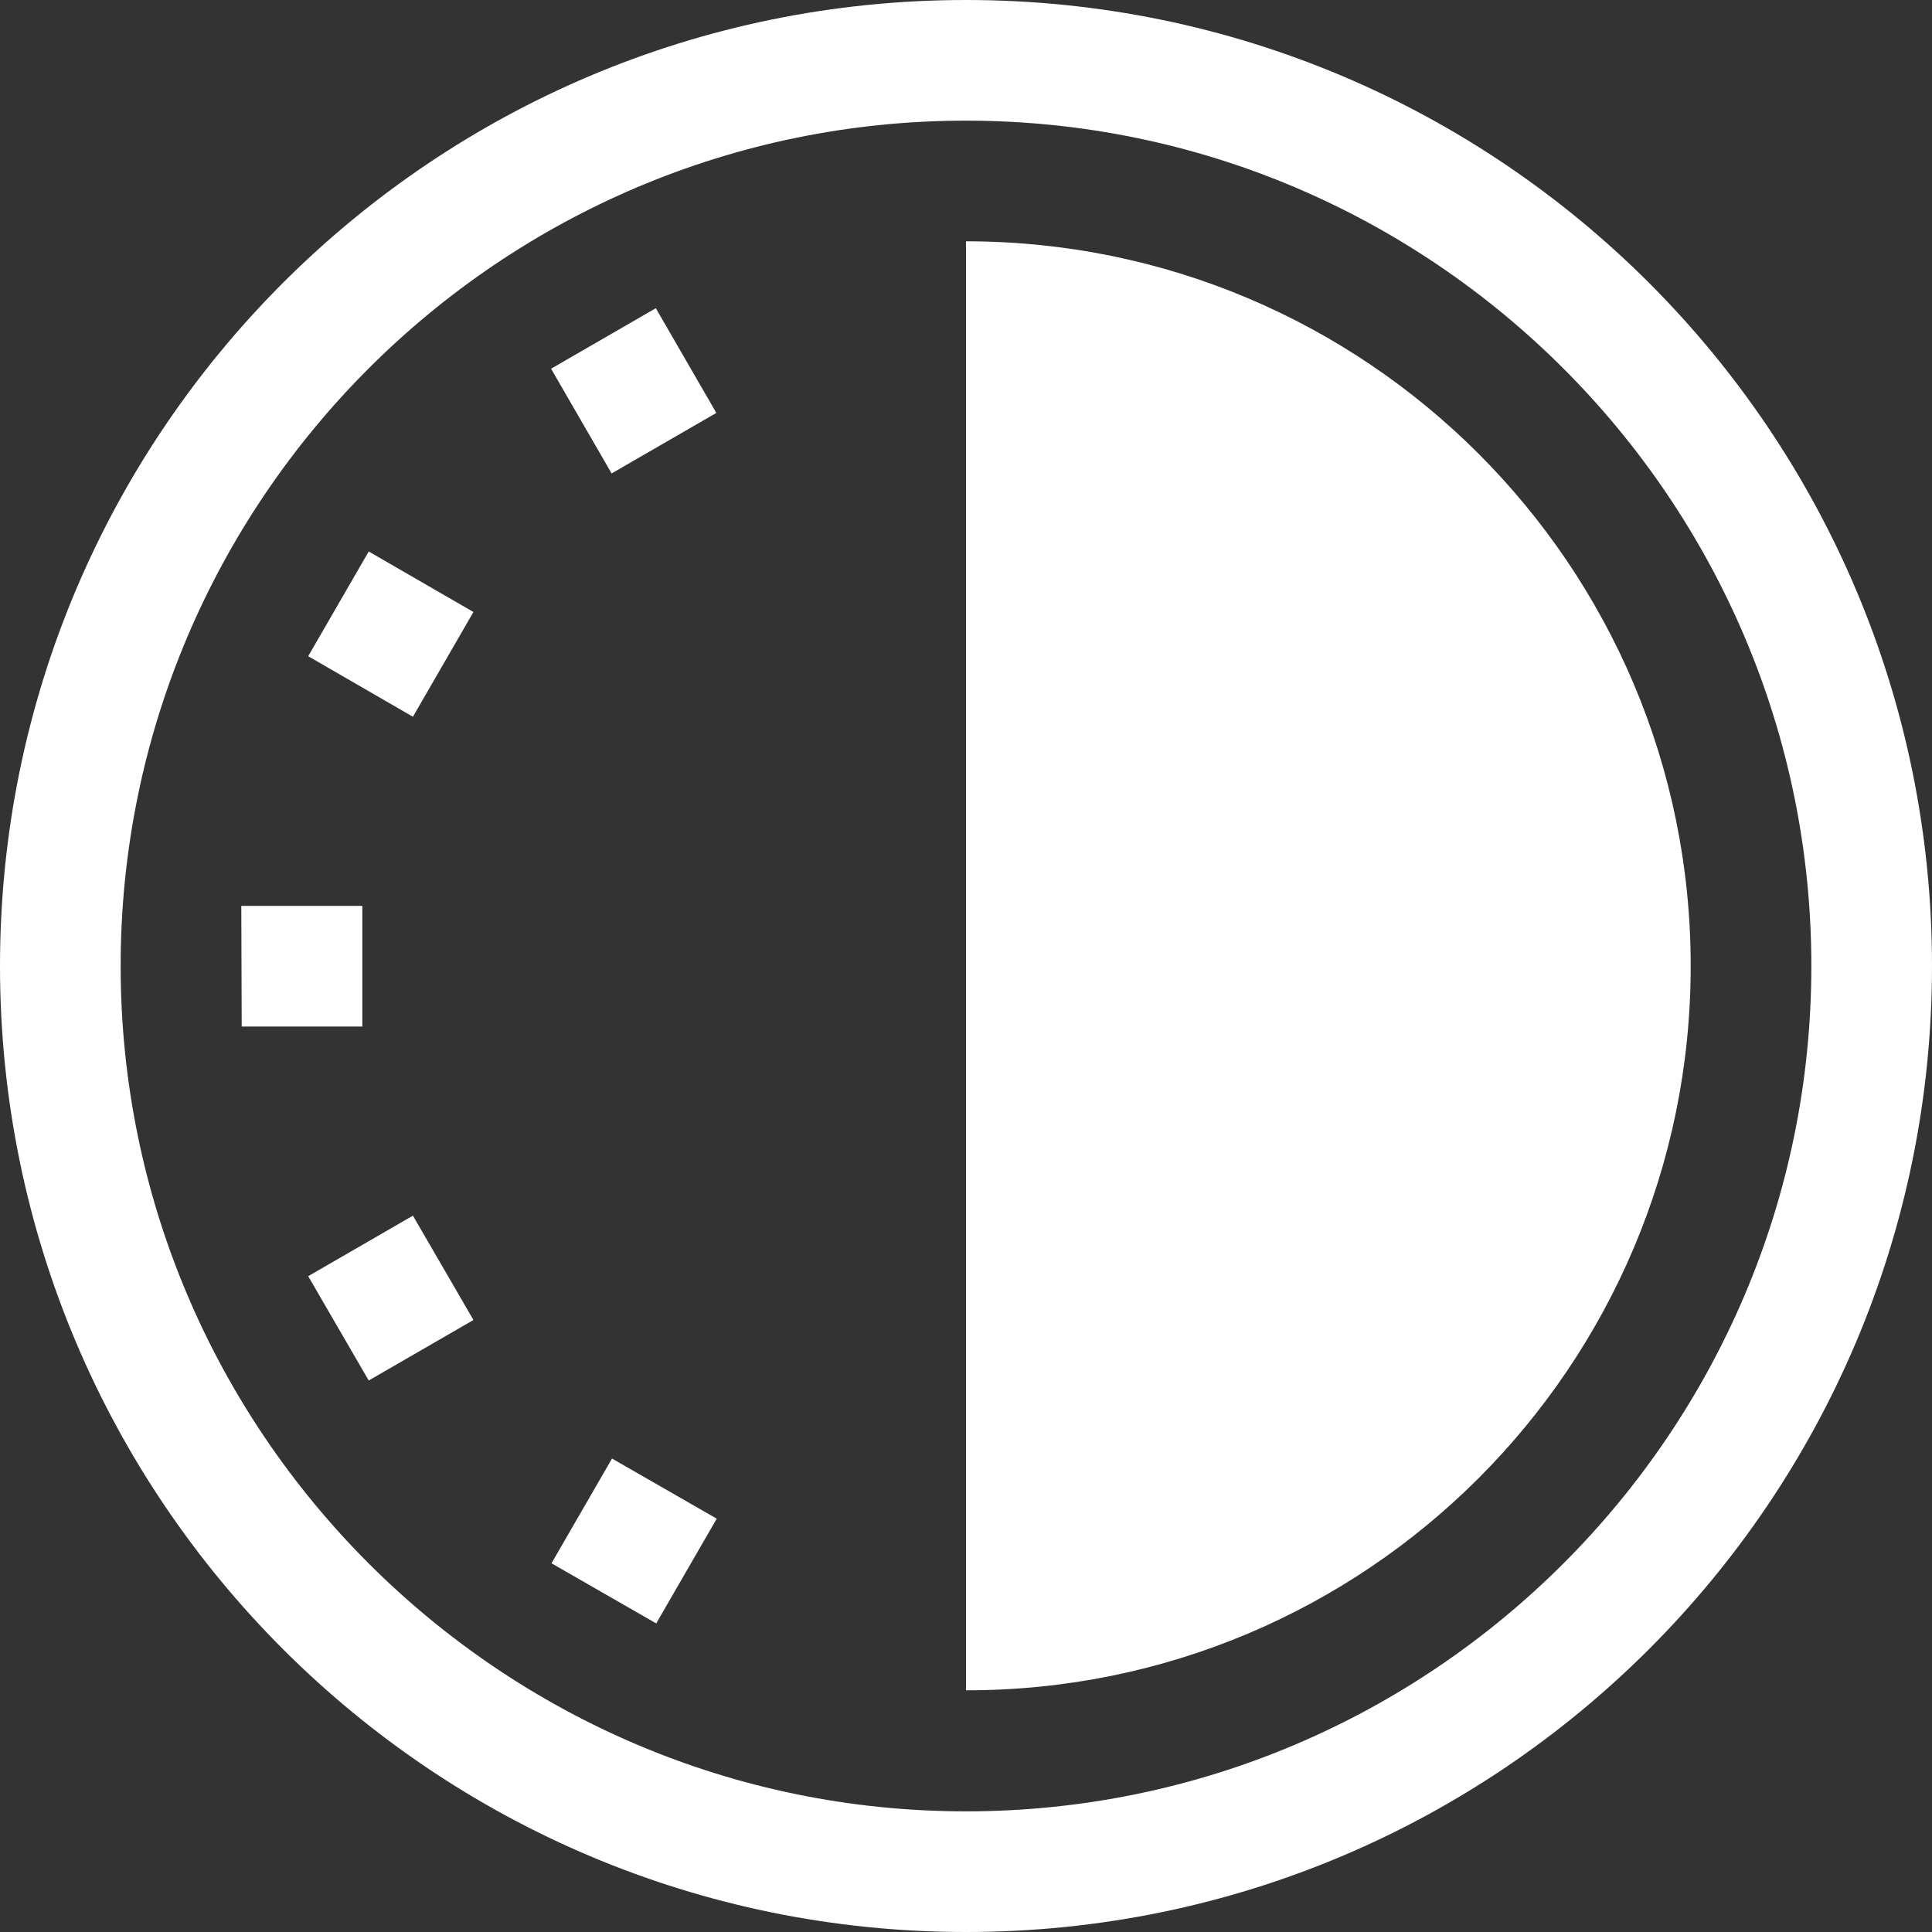 <?xml version="1.0" encoding="UTF-8"?> <!-- Generator: Adobe Illustrator 23.0.3, SVG Export Plug-In . SVG Version: 6.00 Build 0) --> <svg xmlns="http://www.w3.org/2000/svg" xmlns:xlink="http://www.w3.org/1999/xlink" id="Capa_1" x="0px" y="0px" viewBox="0 0 485.2 485.2" style="enable-background:new 0 0 485.2 485.2;" xml:space="preserve"><rect x="0" y="0" width="485.2" height="485.2" fill="#333333" stroke="none"/> <style type="text/css"> .st0{fill:#FFFFFF;} </style> <g> <path class="st0" d="M91,257.8l-30.3,0l-0.1-30.3H91L91,257.8L91,257.8z M92.6,138.5l-15.2,26.3l26.3,15.2l15.2-26.3L92.6,138.5z M424.6,242.6c0-100.5-81.5-182-182-182v363.9C343.1,424.6,424.6,343.1,424.6,242.6z M164.7,77.4l-26.3,15.2l15.2,26.3l26.3-15.2 L164.7,77.4z M103.7,305.3l-26.3,15.2l15.2,26.2l26.3-15.2L103.7,305.3z M242.6,485.2C108.6,485.2,0,376.6,0,242.6 C0,108.6,108.6,0,242.6,0s242.6,108.6,242.6,242.6C485.2,376.6,376.6,485.2,242.6,485.2z M242.6,454.9 c117,0,212.3-95.2,212.3-212.3c0-117-95.2-212.3-212.3-212.3c-117,0-212.3,95.2-212.3,212.3C30.3,359.6,125.6,454.9,242.6,454.9z M153.7,366.3l-15.2,26.3l26.3,15.1l15.2-26.3L153.7,366.3z"></path> </g> </svg> 
